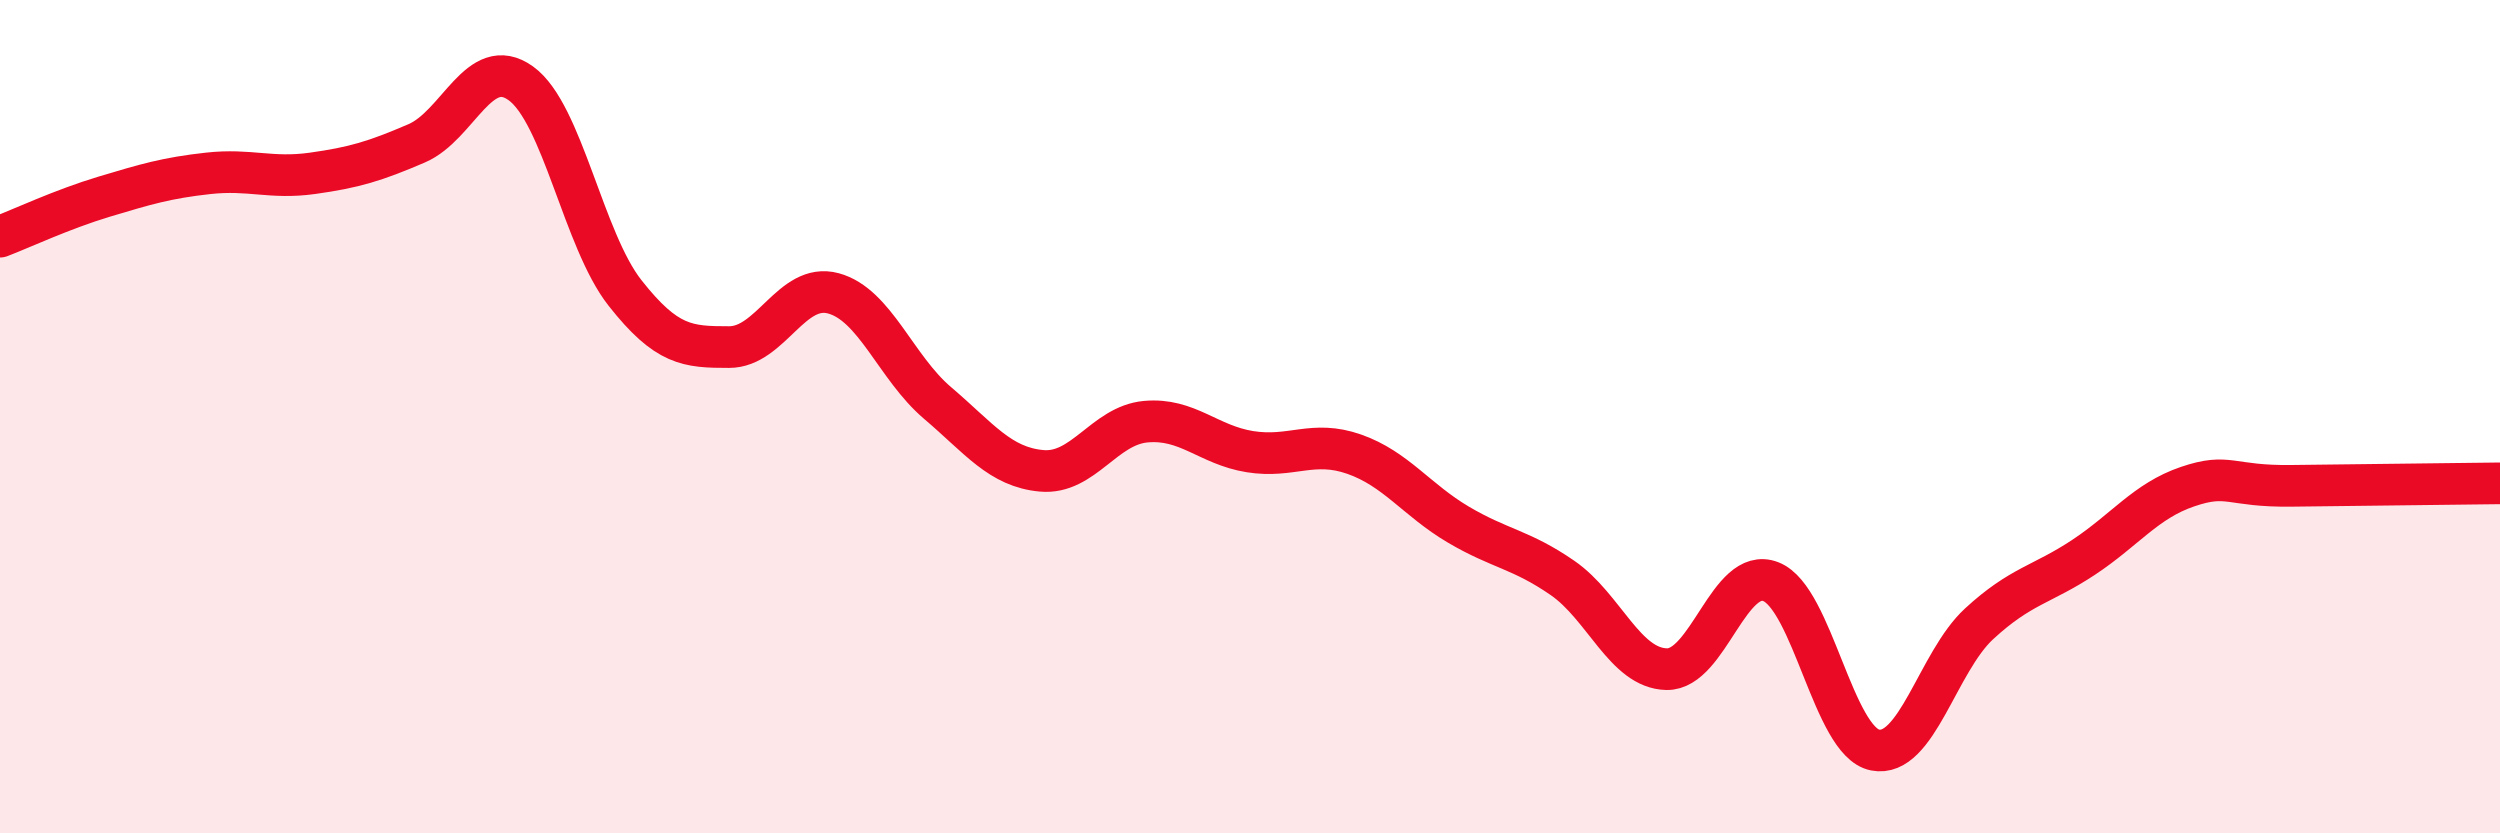 
    <svg width="60" height="20" viewBox="0 0 60 20" xmlns="http://www.w3.org/2000/svg">
      <path
        d="M 0,5.68 C 0.5,5.49 1.5,5.02 2.5,4.72 C 3.5,4.42 4,4.27 5,4.16 C 6,4.05 6.5,4.3 7.5,4.16 C 8.5,4.02 9,3.87 10,3.44 C 11,3.01 11.5,1.28 12.5,2 C 13.5,2.72 14,5.76 15,7.03 C 16,8.3 16.5,8.33 17.5,8.33 C 18.5,8.33 19,6.77 20,7.04 C 21,7.31 21.5,8.82 22.5,9.67 C 23.5,10.52 24,11.21 25,11.3 C 26,11.39 26.5,10.21 27.5,10.12 C 28.5,10.03 29,10.68 30,10.84 C 31,11 31.5,10.55 32.5,10.9 C 33.5,11.25 34,12 35,12.59 C 36,13.18 36.5,13.18 37.5,13.87 C 38.5,14.56 39,16.04 40,16.06 C 41,16.08 41.5,13.57 42.5,13.96 C 43.5,14.35 44,17.8 45,18 C 46,18.2 46.5,15.89 47.5,14.97 C 48.5,14.05 49,14.04 50,13.38 C 51,12.72 51.5,12.02 52.5,11.68 C 53.5,11.34 53.5,11.68 55,11.66 C 56.5,11.64 59,11.61 60,11.6L60 20L0 20Z"
        fill="#EB0A25"
        opacity="0.1"
        stroke-linecap="round"
        stroke-linejoin="round"
      />
      <path
        d="M 0,5.68 C 0.5,5.49 1.5,5.02 2.5,4.72 C 3.5,4.42 4,4.27 5,4.16 C 6,4.05 6.5,4.3 7.5,4.16 C 8.5,4.02 9,3.87 10,3.44 C 11,3.01 11.5,1.28 12.5,2 C 13.5,2.72 14,5.76 15,7.03 C 16,8.3 16.5,8.33 17.5,8.33 C 18.5,8.33 19,6.77 20,7.04 C 21,7.31 21.5,8.82 22.5,9.67 C 23.5,10.52 24,11.21 25,11.3 C 26,11.39 26.5,10.21 27.5,10.12 C 28.5,10.03 29,10.68 30,10.84 C 31,11 31.5,10.55 32.5,10.9 C 33.5,11.25 34,12 35,12.59 C 36,13.18 36.5,13.18 37.5,13.87 C 38.5,14.56 39,16.04 40,16.06 C 41,16.08 41.5,13.57 42.5,13.96 C 43.5,14.35 44,17.8 45,18 C 46,18.2 46.5,15.89 47.5,14.97 C 48.5,14.05 49,14.04 50,13.38 C 51,12.72 51.5,12.02 52.5,11.68 C 53.5,11.34 53.5,11.68 55,11.66 C 56.5,11.64 59,11.61 60,11.6"
        stroke="#EB0A25"
        stroke-width="1"
        fill="none"
        stroke-linecap="round"
        stroke-linejoin="round"
      />
    </svg>
  